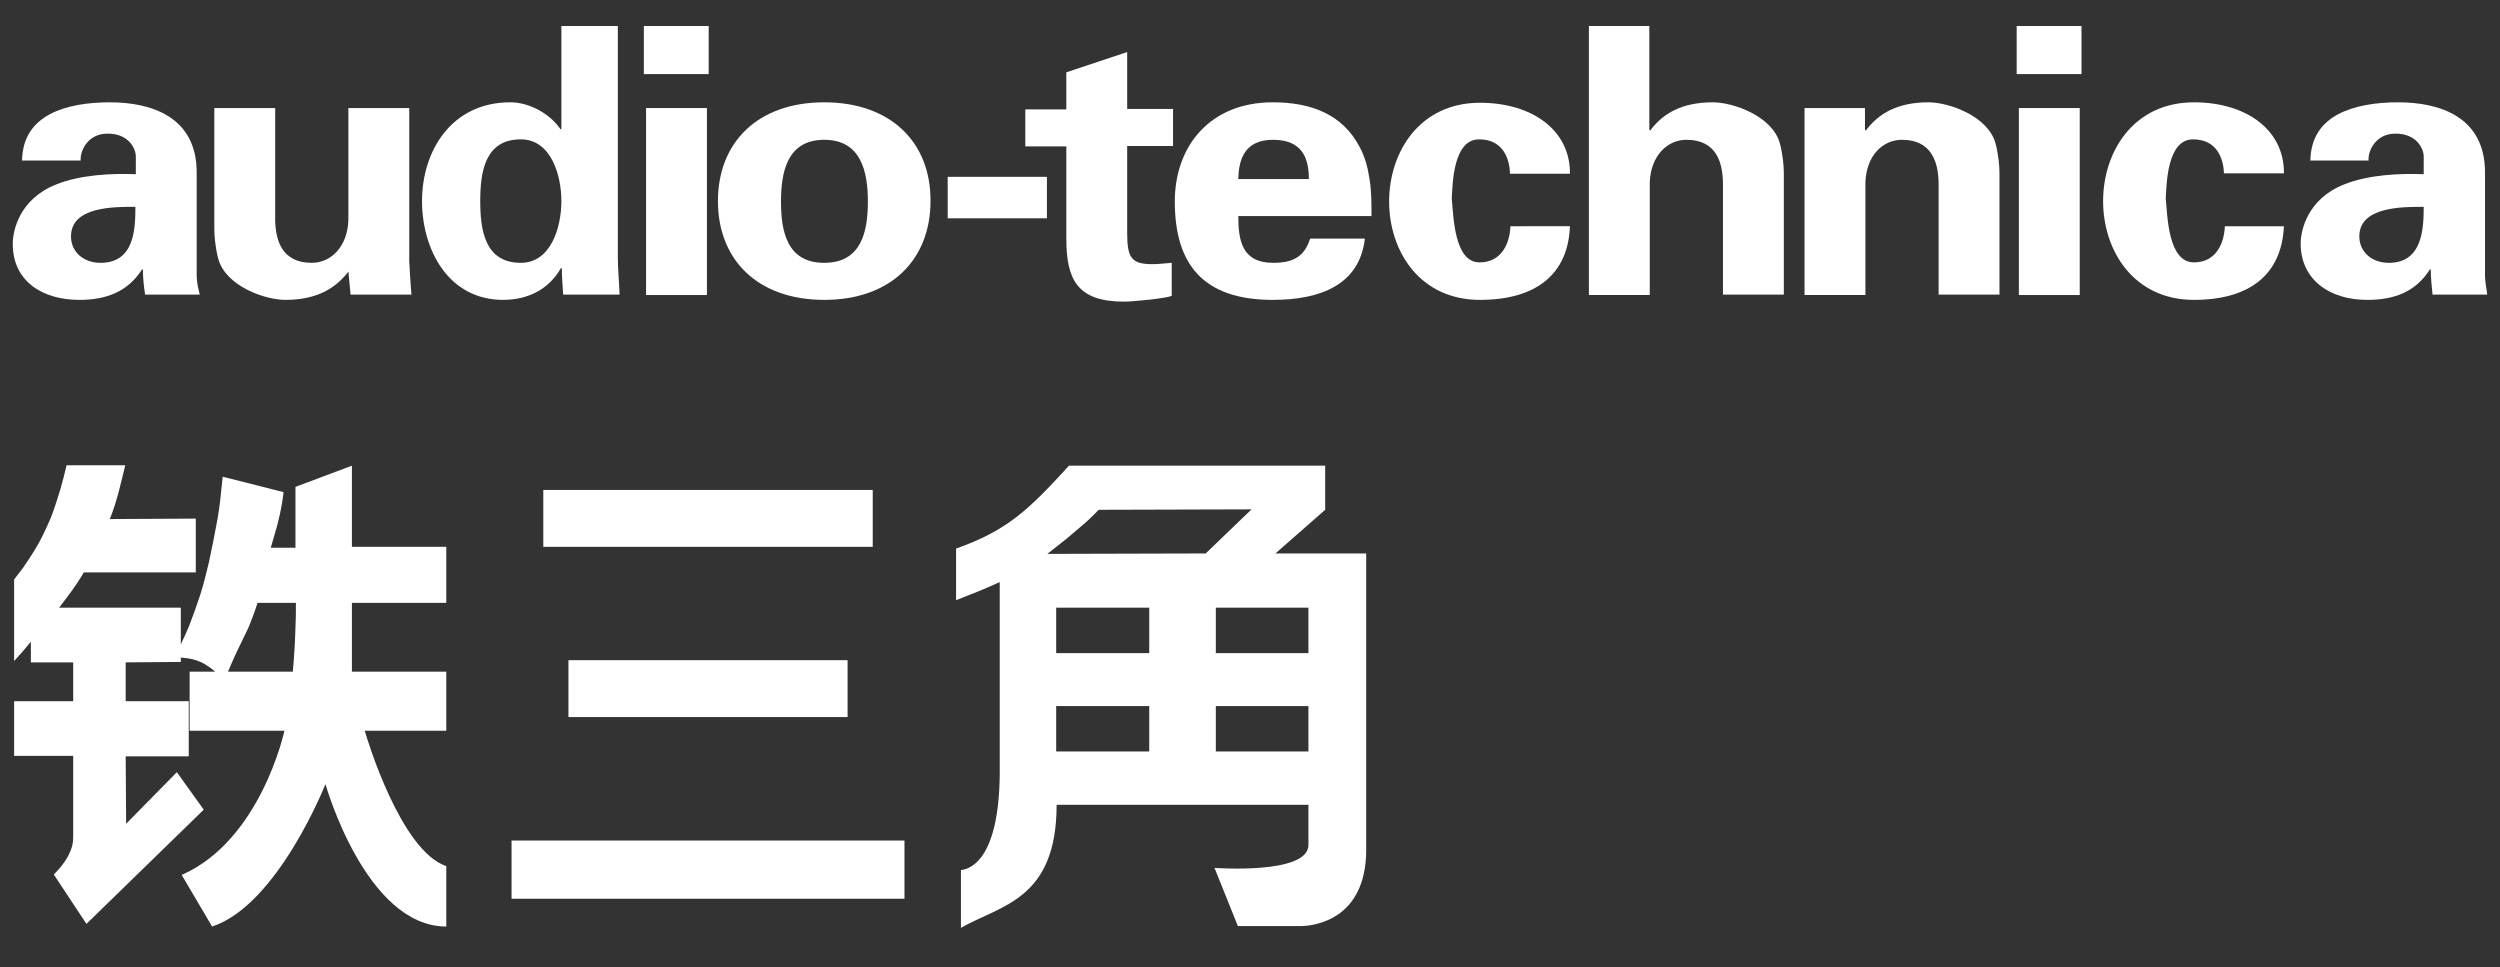 <?xml version="1.0" encoding="utf-8"?>
<!-- Generator: Adobe Illustrator 21.1.0, SVG Export Plug-In . SVG Version: 6.00 Build 0)  -->
<svg version="1.1" id="圖層_1" xmlns="http://www.w3.org/2000/svg" xmlns:xlink="http://www.w3.org/1999/xlink" x="0px" y="0px"
	 viewBox="0 0 566.9 219.3" style="enable-background:new 0 0 566.9 219.3;" xml:space="preserve">
<rect x="0" y="0" width="566.9" height="219.3" fill="#333333" stroke="none"/>
<style type="text/css">
	.st0{fill:#FFFFFF;}
</style>
<g>
	<path class="st0" d="M44.6,62.2V39.1c0-12.7-10.4-15.9-19.7-15.9c-4.9,0-9.8,0.7-13.6,2.7c-3.7,2-6.2,5.2-6.3,10.5h13.3
		c-0.2-1.9,1.4-6.1,6.1-6.1c4.9,0,6.4,3.5,6.4,5.2v4c-5.5-0.2-12.5,0.1-18,2.3c-8.4,3.3-9.9,10.5-9.9,13.4C2.8,63.5,9.3,68,18,68
		c6.2,0,11-1.9,14.2-6.9h0.2c0,1.8,0.2,3.7,0.5,5.7h12.4C45,65.5,44.6,64.3,44.6,62.2 M22.8,59.6c-3.9,0-6.7-2.5-6.7-6
		c0-6.8,9.8-6.7,14.6-6.7C30.7,51.9,30.5,59.6,22.8,59.6"/>
	<path class="st0" d="M563.5,62.2V39.1c0-12.7-10.4-15.9-19.7-15.9c-4.9,0-9.8,0.7-13.6,2.7c-3.7,2-6.2,5.2-6.3,10.5h13.2
		c-0.2-1.9,1.4-6.1,6.1-6.1c4.9,0,6.4,3.5,6.4,5.2v4c-5.5-0.2-12.5,0.1-18,2.3c-8.4,3.3-9.9,10.5-9.9,13.4c0,8.2,6.5,12.8,15.1,12.8
		c6.3,0,11-1.9,14.2-6.9h0.2c0,1.8,0.2,3.7,0.4,5.7H564C563.9,65.5,563.5,64.3,563.5,62.2 M541.7,59.6c-3.9,0-6.7-2.5-6.7-6
		c0-6.8,9.9-6.7,14.6-6.7C549.6,51.9,549.3,59.6,541.7,59.6"/>
	<path class="st0" d="M288.7,59.6c-7.1,0-7.9-5.1-7.9-10.6H311c0-2.8,0-5.5-0.4-8.1c-0.4-2.7-1-5.2-2.3-7.6
		c-3.9-7.4-11-10.1-19.7-10.1c-14.1,0-22.2,9.8-22.2,22.5c0,14.2,6.4,22.3,22.2,22.3c10.8,0,19.7-3.4,20.9-13.9h-12.4
		C295.8,58.1,293.4,59.6,288.7,59.6 M288.7,31.7c6.7,0,8.1,4.3,8.1,8.9h-16C280.9,36,282.3,31.7,288.7,31.7"/>
	<path class="st0" d="M140.1,58.4V5.9h-12.8v23.4h-0.2c-2.4-3.5-7-6.1-11.4-6.1c-13.3,0-20,11-20,22.4c0,10.9,5.9,22.4,18.4,22.4
		c5.5,0,10.3-2.3,13.1-7.2h0.2c0,2,0.2,4,0.3,6h12.8C140.4,64,140.1,61.1,140.1,58.4 M118.1,59.6c-8.2,0-9.2-7.5-9.2-14s1-14,9.2-14
		c6.9,0,9.2,8.2,9.2,14C127.3,51.4,125,59.6,118.1,59.6"/>
	<path class="st0" d="M79,61.6c-3,3.9-7.3,6.4-14.3,6.4c-4.6,0-13.5-3.1-15.2-9.3c-0.7-2.6-0.9-5.3-0.9-6.8V24.5h13.8v25.4
		c0.1,4.6,1.5,9.7,8.3,9.7c4.3,0,8.1-3.6,8.3-9.7V24.5h13.8v34.7c0.1,2.5,0.3,5.1,0.5,7.6H79.5L79,61.6z"/>
	<rect x="146.5" y="24.5" class="st0" width="13.8" height="42.4"/>
	<rect x="146" y="5.9" class="st0" width="14.7" height="10.9"/>
	<path class="st0" d="M186.9,23.2c-15.1,0-24.1,9.1-24.1,22.4s9,22.4,24.1,22.4S211,58.9,211,45.6C211.1,32.3,202,23.2,186.9,23.2
		 M186.9,59.6c-8.5,0-9.8-7.2-9.8-13.9s1.4-14,9.8-14c8.4,0,9.9,7.3,9.9,14C196.8,52.4,195.4,59.6,186.9,59.6"/>
	<rect x="214.9" y="40.1" class="st0" width="22.5" height="9.4"/>
	<path class="st0" d="M241.8,24.8v-8.4l13.8-4.6v12.9H266v8.4h-10.4v19.7c0,5.6,0.9,7.1,5.7,7.1c1.5,0,3-0.2,4.4-0.3v7.5
		c-1.5,0.6-8.9,1.3-10.8,1.3c-10.8,0-13.1-5.2-13.1-14.4V33.2h-9.3v-8.4C232.5,24.8,241.8,24.8,241.8,24.8z"/>
	<path class="st0" d="M342.4,39.3c-0.1-3.5-1.7-7.7-7-7.7c-5.9,0-6,10.1-6.2,13.4c0.4,3.9,0.5,14.5,6.3,14.5c5.3,0,6.9-4.8,7-8.2
		H356c-0.4,10.9-7.7,16.7-20.4,16.7C321.9,68,315,56.9,315,45.7s6.9-22.4,20.6-22.4c11.8,0,20.5,6.2,20.4,16.1h-13.6V39.3z"/>
	<path class="st0" d="M360.3,66.9v-61H374v23.5l0.2,0.2c2.9-3.9,7.2-6.4,14.2-6.4c4.6,0,13.5,3.1,15.2,9.3c0.7,2.6,0.9,5.3,0.9,6.7
		v27.6h-13.8V41.4c-0.1-4.6-1.5-9.7-8.3-9.7c-4.3,0-8.1,3.6-8.3,9.7v25.5H360.3z"/>
	<path class="st0" d="M422.9,29.4l0.2,0.2c2.9-3.9,7.2-6.4,14.2-6.4c4.6,0,13.5,3.1,15.2,9.3c0.7,2.6,0.9,5.3,0.9,6.7v27.6h-13.8
		V41.4c-0.1-4.5-1.5-9.7-8.3-9.7c-4.3,0-8.1,3.5-8.3,9.7v25.5h-13.8V24.5h13.7L422.9,29.4L422.9,29.4z"/>
	<rect x="457.8" y="24.5" class="st0" width="13.8" height="42.4"/>
	<rect x="457.3" y="5.9" class="st0" width="14.7" height="10.9"/>
	<path class="st0" d="M504.3,39.3c-0.1-3.5-1.7-7.7-7-7.7c-5.9,0-6,10.1-6.2,13.4c0.4,3.9,0.5,14.5,6.4,14.5c5.3,0,6.9-4.8,7-8.2
		h13.4c-0.5,10.9-7.7,16.7-20.4,16.7c-13.7,0-20.6-11.2-20.6-22.4s6.9-22.4,20.6-22.4c11.8,0,20.5,6.2,20.4,16.1H504.3z"/>
</g>
<g>
	<rect x="128.9" y="149.7" class="st0" width="63.3" height="12.9"/>
	<rect x="116" y="190.6" class="st0" width="89.1" height="13.2"/>
	<rect x="123.2" y="111.1" class="st0" width="74.7" height="12.9"/>
	<path class="st0" d="M289.1,125.6l11.4-10v-10h-58.1c-9.3,10.2-14.1,14.7-25.6,18.8v11.7c4.1-1.6,6.1-2.4,9.9-4.1v43.6
		c-0.2,18.5-6.1,21.4-8.8,21.7v13.1c8.8-5.1,21.7-6.2,21.7-27.9h57.1c0,0,0,2.4,0,9.1c0,6.8-21.3,5.2-21.3,5.2l5.3,13.2
		c0,0,10.7,0,14.1,0c3.3,0,15-1.5,15-17.3c0-13.7,0-67.2,0-67.2h-20.7V125.6z M260.6,170.4h-21.1v-10.3h21.1V170.4z M260.6,148.1
		h-21.1v-10.3h21.1V148.1z M237.5,125.6c5-3.9,4.2-3.3,7.6-6.2c3-2.5,3.7-3.6,4.1-3.8l34.6-0.1l-10.4,10L237.5,125.6L237.5,125.6z
		 M296.7,170.4h-21v-10.3h21V170.4z M296.7,148.1h-21v-10.3h21V148.1z"/>
	<path class="st0" d="M51.7,152.3h14.7c0.3-3.3,0.5-6.6,0.6-10c0.1-1.9,0.1-3.8,0.1-5.6h-8.7c-0.6,1.9-1.3,3.8-2.1,5.7
		C54.7,145.7,53.1,148.9,51.7,152.3 M44.4,117.6v12.2H19c-1.6,2.8-3.6,5.4-5.6,8H41v8.3c0.7-1.4,1.3-2.8,1.9-4.2
		c0.9-2.3,1.7-4.6,2.5-7c0.8-2.5,1.4-5,2-7.5c0.7-3.2,1.3-6.4,1.9-9.6c0.4-2.3,0.7-4.6,0.9-6.9l0.3-2.8l13.8,3.5
		c-0.2,1.8-0.5,3.5-0.9,5.3c-0.2,0.7-0.3,1.4-0.5,2.1c-0.5,1.7-1,3.4-1.5,5.2H67v-13.8l12.8-4.8V124h21.4v12.7H79.8v15.6h21.4v13.4
		H82.7c0.5,1.7,8.1,27.2,18.5,30.7c0,2.7,0,5.2,0,13.7c-18.3,0-27.4-32.3-27.4-32.3S63,205.2,48.1,210.1l-6.9-11.7
		c18-7.9,23.3-32.7,23.3-32.7H43v-13.4h5.8c-0.7-0.6-1.4-1.1-2.2-1.6l-0.9-0.5l-1-0.4l-1-0.3l-1-0.2l-1.7-0.2v1l-12.5,0.1v8.8h14.3
		v12.5H28.5l0.1,15.3l11.5-11.7l6.1,8.5l-26.6,25.9l-7.4-11.2c0,0,2.3-2.2,3.4-4.5s1-3,1-6.2v-16.2H3.2V159h13.4v-8.8H7v-4.7
		c-1.2,1.5-2.5,3-3.8,4.4v-18.5l2-2.6c1.7-2.5,3.3-4.9,4.6-7.6c0.6-1.2,1.1-2.4,1.6-3.5c0.9-2.2,1.6-4.5,2.3-6.8
		c0.5-1.8,1-3.6,1.4-5.4h13.3c-1,4.1-1.9,8.3-3.5,12.2L44.4,117.6L44.4,117.6z"/>
</g>
</svg>
